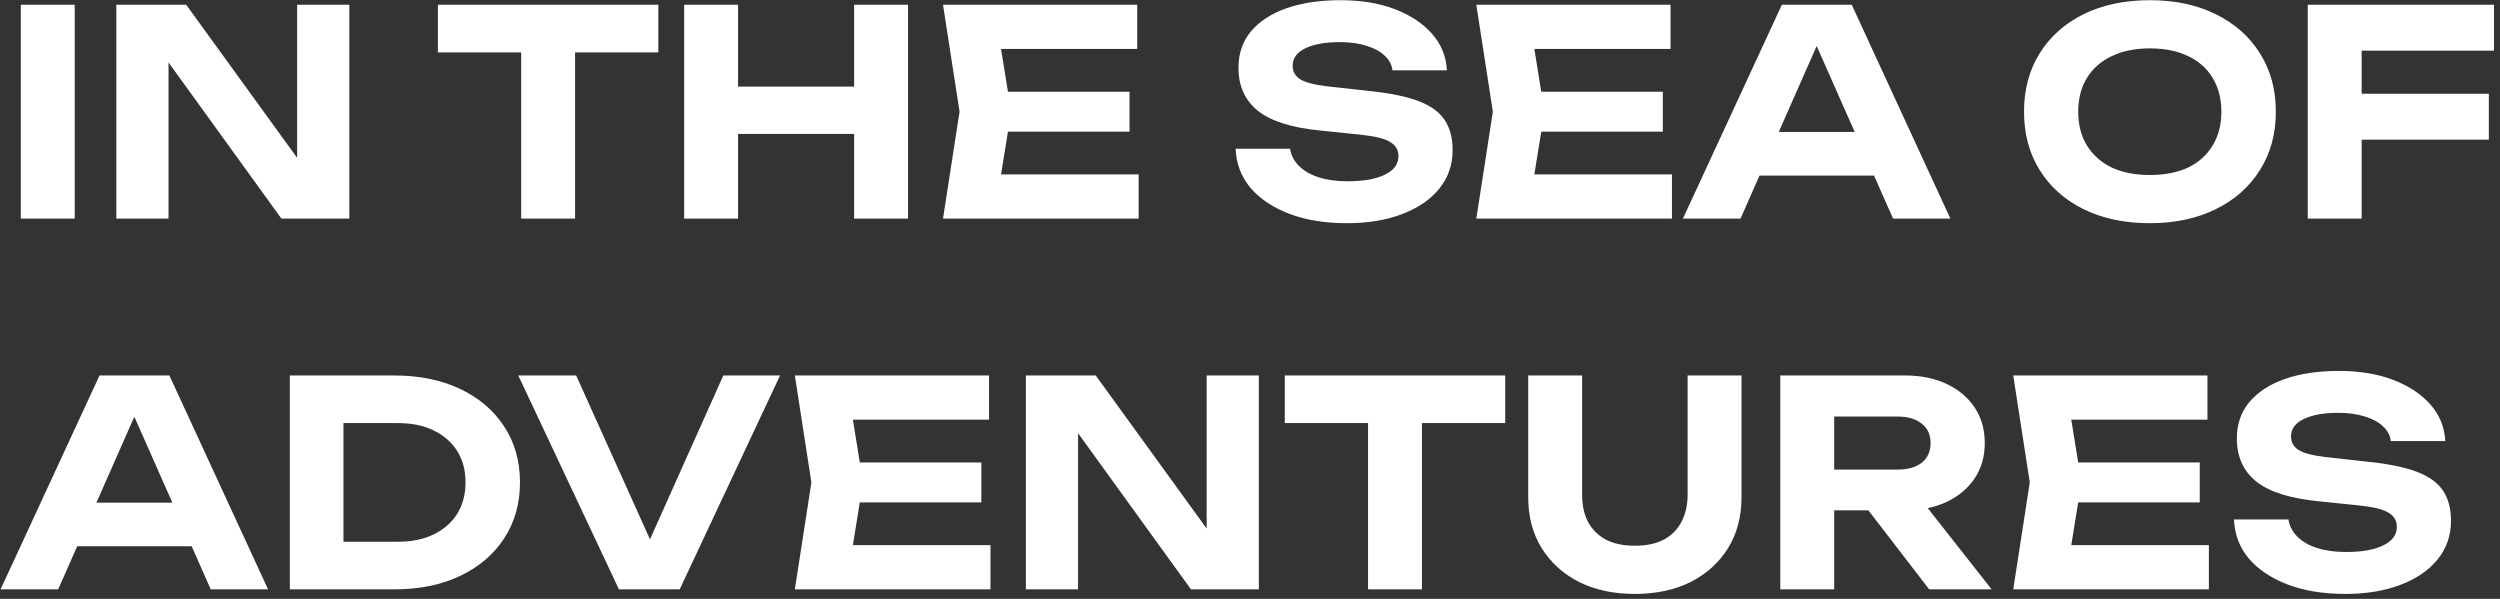 <?xml version="1.0" encoding="UTF-8"?> <svg xmlns="http://www.w3.org/2000/svg" width="263" height="63" viewBox="0 0 263 63" fill="none"><rect x="0" y="0" width="263" height="63" fill="#333333" stroke="none"/> <path d="M2.19 0.5H7.86V23H2.19V0.5ZM33.089 19.13L31.259 19.46V0.5H36.749V23H29.609L15.899 4.04L17.729 3.71V23H12.239V0.5H19.589L33.089 19.13ZM54.827 3.02H60.497V23H54.827V3.02ZM46.067 0.5H69.257V5.51H46.067V0.5ZM71.975 0.5H77.645V23H71.975V0.5ZM89.855 0.5H95.525V23H89.855V0.5ZM75.125 9.11H92.255V14.09H75.125V9.11ZM118.825 9.65V13.85H102.535V9.65H118.825ZM106.375 11.75L104.875 21.05L102.505 18.35H119.785V23H99.205L100.945 11.75L99.205 0.5H119.635V5.15H102.505L104.875 2.45L106.375 11.75ZM129.987 15.65H135.717C135.817 16.33 136.127 16.93 136.647 17.45C137.167 17.97 137.857 18.37 138.717 18.65C139.597 18.93 140.617 19.07 141.777 19.07C143.437 19.07 144.737 18.84 145.677 18.38C146.637 17.92 147.117 17.27 147.117 16.43C147.117 15.79 146.837 15.3 146.277 14.96C145.737 14.6 144.717 14.34 143.217 14.18L138.867 13.73C135.847 13.43 133.657 12.73 132.297 11.63C130.957 10.53 130.287 9.03 130.287 7.13C130.287 5.63 130.727 4.35 131.607 3.29C132.507 2.23 133.757 1.42 135.357 0.86C136.977 0.3 138.867 0.02 141.027 0.02C143.167 0.02 145.057 0.33 146.697 0.95C148.337 1.57 149.647 2.43 150.627 3.53C151.607 4.63 152.137 5.92 152.217 7.4H146.487C146.407 6.78 146.127 6.26 145.647 5.84C145.187 5.4 144.557 5.06 143.757 4.82C142.977 4.56 142.037 4.43 140.937 4.43C139.417 4.43 138.207 4.65 137.307 5.09C136.427 5.51 135.987 6.12 135.987 6.92C135.987 7.52 136.247 7.99 136.767 8.33C137.307 8.67 138.257 8.92 139.617 9.08L144.207 9.59C146.307 9.81 147.987 10.16 149.247 10.64C150.507 11.12 151.417 11.78 151.977 12.62C152.537 13.46 152.817 14.52 152.817 15.8C152.817 17.34 152.347 18.69 151.407 19.85C150.487 20.99 149.187 21.88 147.507 22.52C145.847 23.16 143.907 23.48 141.687 23.48C139.387 23.48 137.367 23.15 135.627 22.49C133.907 21.83 132.547 20.92 131.547 19.76C130.567 18.58 130.047 17.21 129.987 15.65ZM174.929 9.65V13.85H158.639V9.65H174.929ZM162.479 11.75L160.979 21.05L158.609 18.35H175.889V23H155.309L157.049 11.75L155.309 0.5H175.739V5.15H158.609L160.979 2.45L162.479 11.75ZM183.222 18.47V13.88H198.762V18.47H183.222ZM194.802 0.5L205.182 23H199.152L190.242 2.87H191.982L183.102 23H177.042L187.452 0.5H194.802ZM226.158 23.48C223.518 23.48 221.198 22.99 219.198 22.01C217.218 21.03 215.678 19.66 214.578 17.9C213.478 16.14 212.928 14.09 212.928 11.75C212.928 9.41 213.478 7.36 214.578 5.6C215.678 3.84 217.218 2.47 219.198 1.49C221.198 0.51 223.518 0.02 226.158 0.02C228.798 0.02 231.108 0.51 233.088 1.49C235.088 2.47 236.638 3.84 237.738 5.6C238.858 7.36 239.418 9.41 239.418 11.75C239.418 14.09 238.858 16.14 237.738 17.9C236.638 19.66 235.088 21.03 233.088 22.01C231.108 22.99 228.798 23.48 226.158 23.48ZM226.158 18.41C227.718 18.41 229.058 18.15 230.178 17.63C231.298 17.09 232.158 16.32 232.758 15.32C233.378 14.32 233.688 13.13 233.688 11.75C233.688 10.37 233.378 9.18 232.758 8.18C232.158 7.18 231.298 6.42 230.178 5.9C229.058 5.36 227.718 5.09 226.158 5.09C224.618 5.09 223.288 5.36 222.168 5.9C221.048 6.42 220.178 7.18 219.558 8.18C218.938 9.18 218.628 10.37 218.628 11.75C218.628 13.13 218.938 14.32 219.558 15.32C220.178 16.32 221.048 17.09 222.168 17.63C223.288 18.15 224.618 18.41 226.158 18.41ZM245.536 9.86H261.826V14.69H245.536V9.86ZM262.366 0.5V5.33H245.656L248.446 2.54V23H242.776V0.5H262.366ZM6.24 57.47V52.88H21.78V57.47H6.24ZM17.82 39.5L28.2 62H22.17L13.26 41.87H15L6.12 62H0.06L10.47 39.5H17.82ZM41.471 39.5C44.111 39.5 46.421 39.97 48.401 40.91C50.381 41.85 51.921 43.16 53.021 44.84C54.141 46.52 54.701 48.49 54.701 50.75C54.701 52.99 54.141 54.96 53.021 56.66C51.921 58.34 50.381 59.65 48.401 60.59C46.421 61.53 44.111 62 41.471 62H30.491V39.5H41.471ZM36.131 59.69L33.371 56.99H41.891C43.331 56.99 44.581 56.73 45.641 56.21C46.701 55.69 47.521 54.97 48.101 54.05C48.681 53.11 48.971 52.01 48.971 50.75C48.971 49.47 48.681 48.37 48.101 47.45C47.521 46.53 46.701 45.81 45.641 45.29C44.581 44.77 43.331 44.51 41.891 44.51H33.371L36.131 41.81V59.69ZM69.613 59.48H67.153L76.093 39.5H82.063L71.503 62H65.113L54.523 39.5H60.613L69.613 59.48ZM103.239 48.65V52.85H86.949V48.65H103.239ZM90.789 50.75L89.289 60.05L86.919 57.35H104.199V62H83.619L85.359 50.75L83.619 39.5H104.049V44.15H86.919L89.289 41.45L90.789 50.75ZM128.772 58.13L126.942 58.46V39.5H132.432V62H125.292L111.582 43.04L113.412 42.71V62H107.922V39.5H115.272L128.772 58.13ZM143.919 42.02H149.589V62H143.919V42.02ZM135.159 39.5H158.349V44.51H135.159V39.5ZM166.437 52.04C166.437 53.14 166.647 54.1 167.067 54.92C167.507 55.72 168.137 56.34 168.957 56.78C169.777 57.2 170.787 57.41 171.987 57.41C173.187 57.41 174.197 57.2 175.017 56.78C175.837 56.34 176.457 55.72 176.877 54.92C177.317 54.1 177.537 53.14 177.537 52.04V39.5H183.207V52.31C183.207 54.35 182.737 56.13 181.797 57.65C180.857 59.17 179.547 60.36 177.867 61.22C176.187 62.06 174.227 62.48 171.987 62.48C169.747 62.48 167.787 62.06 166.107 61.22C164.427 60.36 163.117 59.17 162.177 57.65C161.237 56.13 160.767 54.35 160.767 52.31V39.5H166.437V52.04ZM191.218 49.4H199.648C200.708 49.4 201.548 49.16 202.168 48.68C202.788 48.18 203.098 47.49 203.098 46.61C203.098 45.73 202.788 45.05 202.168 44.57C201.548 44.07 200.708 43.82 199.648 43.82H190.408L192.958 41.03V62H187.288V39.5H200.398C202.078 39.5 203.548 39.8 204.808 40.4C206.068 41 207.048 41.83 207.748 42.89C208.448 43.95 208.798 45.19 208.798 46.61C208.798 48.01 208.448 49.24 207.748 50.3C207.048 51.36 206.068 52.19 204.808 52.79C203.548 53.39 202.078 53.69 200.398 53.69H191.218V49.4ZM194.848 51.47H201.238L209.518 62H202.948L194.848 51.47ZM231.413 48.65V52.85H215.123V48.65H231.413ZM218.963 50.75L217.463 60.05L215.093 57.35H232.373V62H211.793L213.533 50.75L211.793 39.5H232.223V44.15H215.093L217.463 41.45L218.963 50.75ZM235.016 54.65H240.746C240.846 55.33 241.156 55.93 241.676 56.45C242.196 56.97 242.886 57.37 243.746 57.65C244.626 57.93 245.646 58.07 246.806 58.07C248.466 58.07 249.766 57.84 250.706 57.38C251.666 56.92 252.146 56.27 252.146 55.43C252.146 54.79 251.866 54.3 251.306 53.96C250.766 53.6 249.746 53.34 248.246 53.18L243.896 52.73C240.876 52.43 238.686 51.73 237.326 50.63C235.986 49.53 235.316 48.03 235.316 46.13C235.316 44.63 235.756 43.35 236.636 42.29C237.536 41.23 238.786 40.42 240.386 39.86C242.006 39.3 243.896 39.02 246.056 39.02C248.196 39.02 250.086 39.33 251.726 39.95C253.366 40.57 254.676 41.43 255.656 42.53C256.636 43.63 257.166 44.92 257.246 46.4H251.516C251.436 45.78 251.156 45.26 250.676 44.84C250.216 44.4 249.586 44.06 248.786 43.82C248.006 43.56 247.066 43.43 245.966 43.43C244.446 43.43 243.236 43.65 242.336 44.09C241.456 44.51 241.016 45.12 241.016 45.92C241.016 46.52 241.276 46.99 241.796 47.33C242.336 47.67 243.286 47.92 244.646 48.08L249.236 48.59C251.336 48.81 253.016 49.16 254.276 49.64C255.536 50.12 256.446 50.78 257.006 51.62C257.566 52.46 257.846 53.52 257.846 54.8C257.846 56.34 257.376 57.69 256.436 58.85C255.516 59.99 254.216 60.88 252.536 61.52C250.876 62.16 248.936 62.48 246.716 62.48C244.416 62.48 242.396 62.15 240.656 61.49C238.936 60.83 237.576 59.92 236.576 58.76C235.596 57.58 235.076 56.21 235.016 54.65Z" fill="white"></path> </svg> 